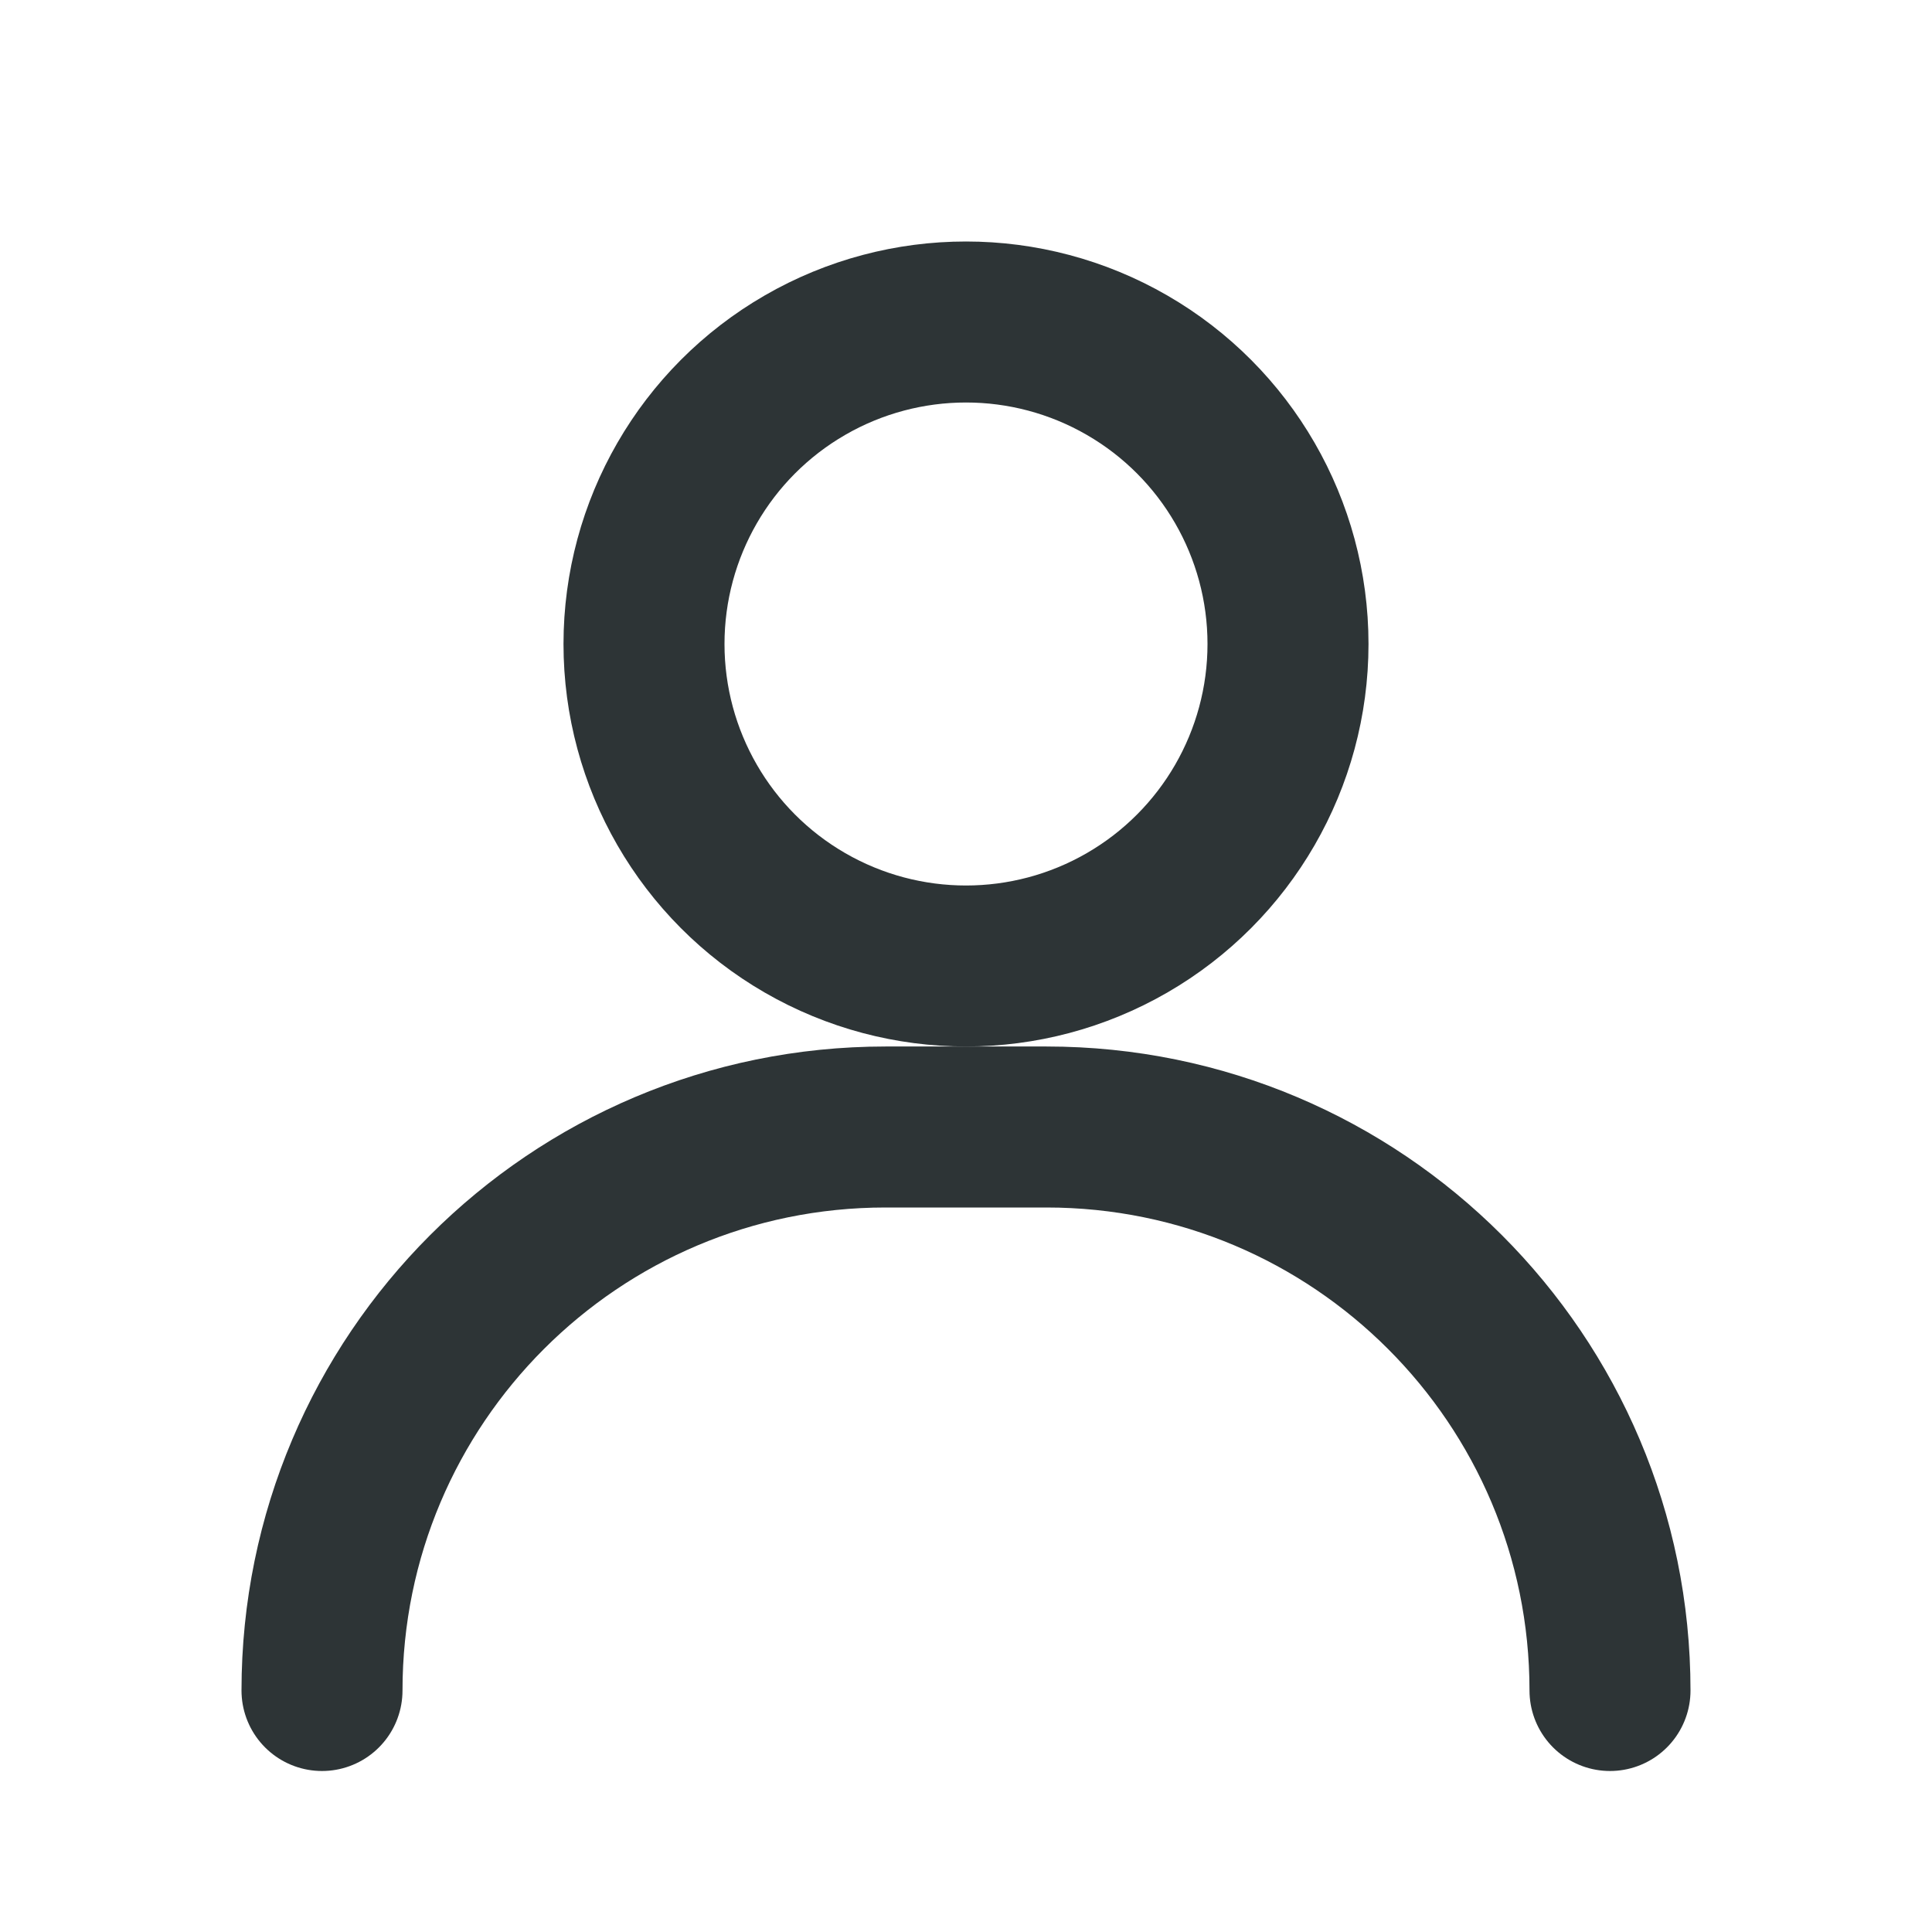 <?xml version="1.0" encoding="UTF-8"?>
<svg width="24" height="24" viewBox="0 0 24 24" fill="none" xmlns="http://www.w3.org/2000/svg">
    <circle cx="12" cy="8" r="4" stroke="#2D3436" stroke-width="2"/>
    <path d="M20 21C20 17.134 16.866 14 13 14H11C7.134 14 4 17.134 4 21" stroke="#2D3436" stroke-width="2" stroke-linecap="round"/>
</svg> 